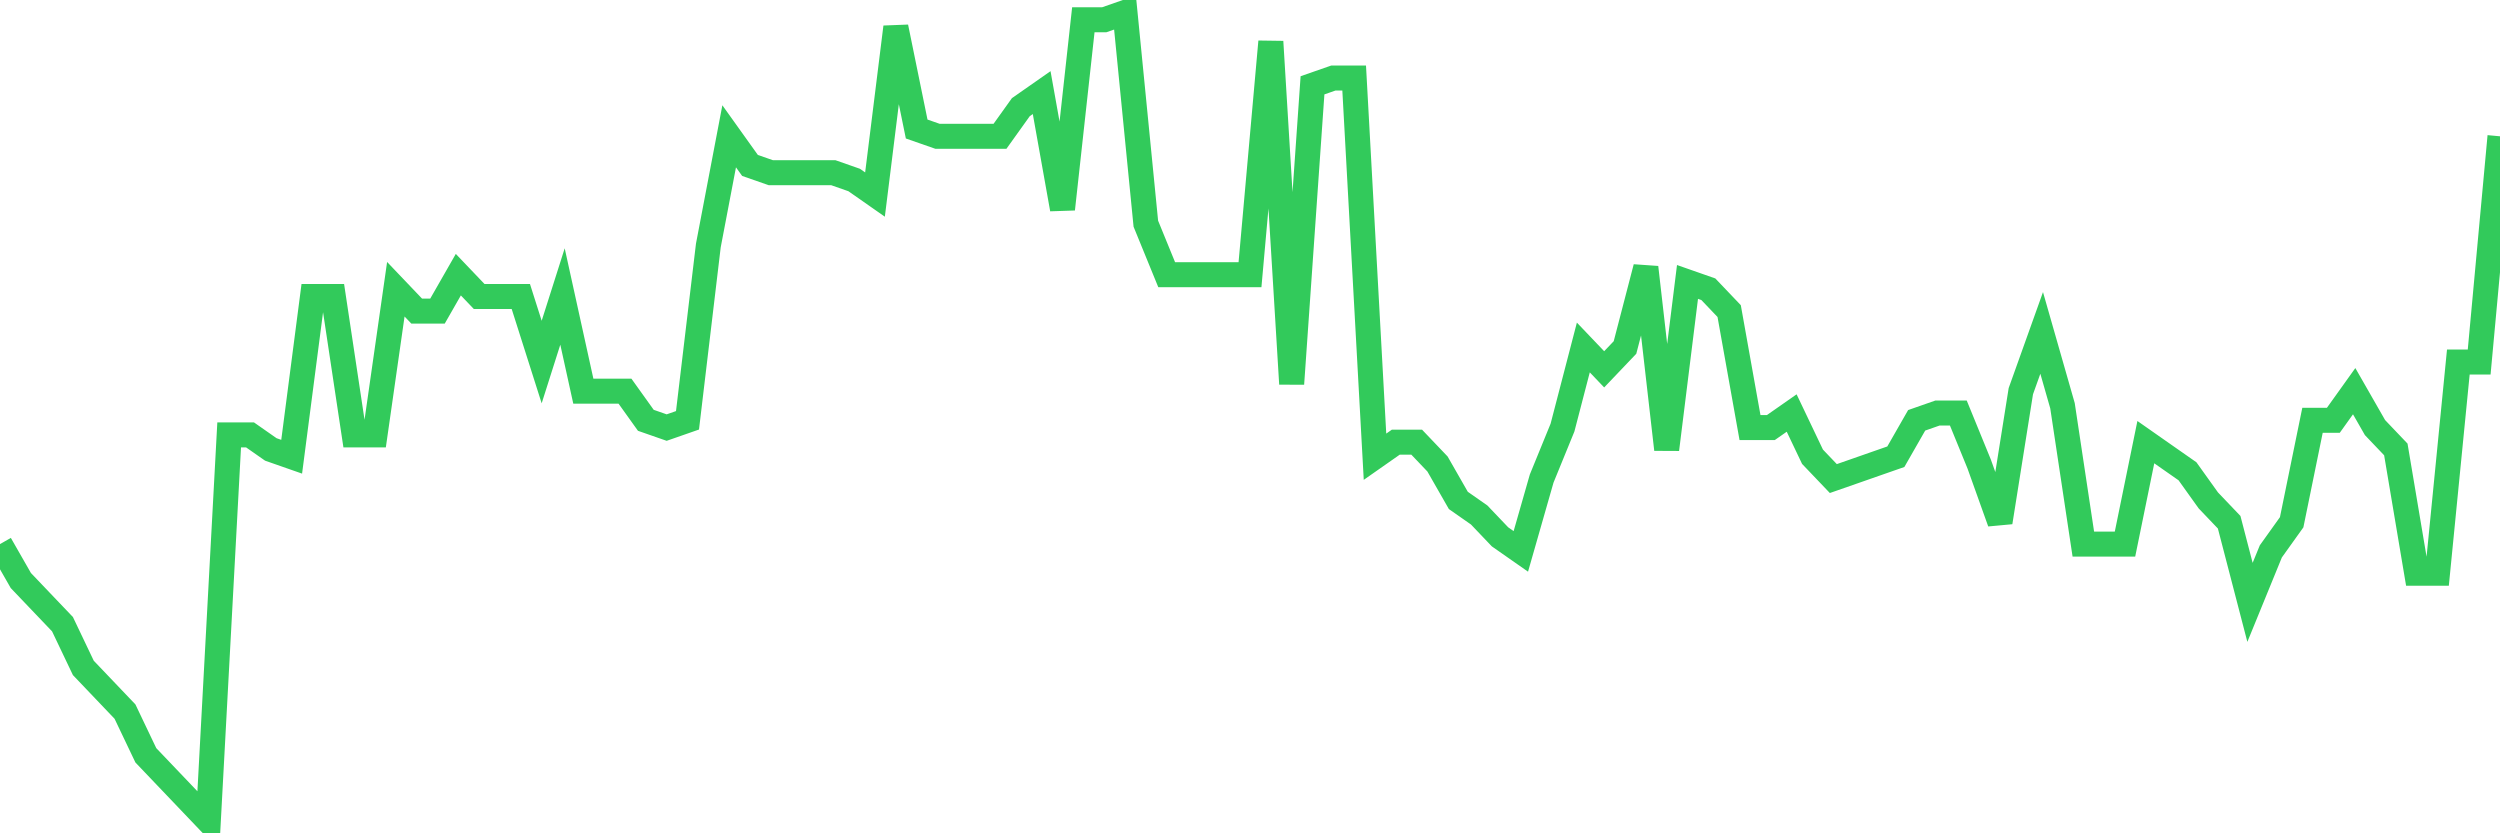 <svg
  xmlns="http://www.w3.org/2000/svg"
  xmlns:xlink="http://www.w3.org/1999/xlink"
  width="120"
  height="40"
  viewBox="0 0 120 40"
  preserveAspectRatio="none"
>
  <polyline
    points="0,26.117 1,27.865 2,28.914 3,29.962 4,32.059 5,33.108 6,34.157 7,36.254 8,37.303 9,38.351 10,39.4 11,20.874 12,20.874 13,21.573 14,21.923 15,14.232 16,14.232 17,20.874 18,20.874 19,13.883 20,14.932 21,14.932 22,13.184 23,14.232 24,14.232 25,14.232 26,17.378 27,14.232 28,18.777 29,18.777 30,18.777 31,20.175 32,20.524 33,20.175 34,11.786 35,6.542 36,7.941 37,8.29 38,8.29 39,8.29 40,8.29 41,8.64 42,9.339 43,1.299 44,6.193 45,6.542 46,6.542 47,6.542 48,6.542 49,5.144 50,4.445 51,10.038 52,0.95 53,0.95 54,0.6 55,10.737 56,13.184 57,13.184 58,13.184 59,13.184 60,13.184 61,1.998 62,18.427 63,4.095 64,3.746 65,3.746 66,21.923 67,21.223 68,21.223 69,22.272 70,24.02 71,24.719 72,25.768 73,26.467 74,22.971 75,20.524 76,16.679 77,17.728 78,16.679 79,12.834 80,21.573 81,13.533 82,13.883 83,14.932 84,20.524 85,20.524 86,19.825 87,21.923 88,22.971 89,22.622 90,22.272 91,21.923 92,20.175 93,19.825 94,19.825 95,22.272 96,25.068 97,18.777 98,15.98 99,19.476 100,26.117 101,26.117 102,26.117 103,21.223 104,21.923 105,22.622 106,24.02 107,25.068 108,28.914 109,26.467 110,25.068 111,20.175 112,20.175 113,18.777 114,20.524 115,21.573 116,27.515 117,27.515 118,17.378 119,17.378 120,6.542"
    fill="none"
    stroke="#32ca5b"
    stroke-width="1.2"
  >
  </polyline>
</svg>